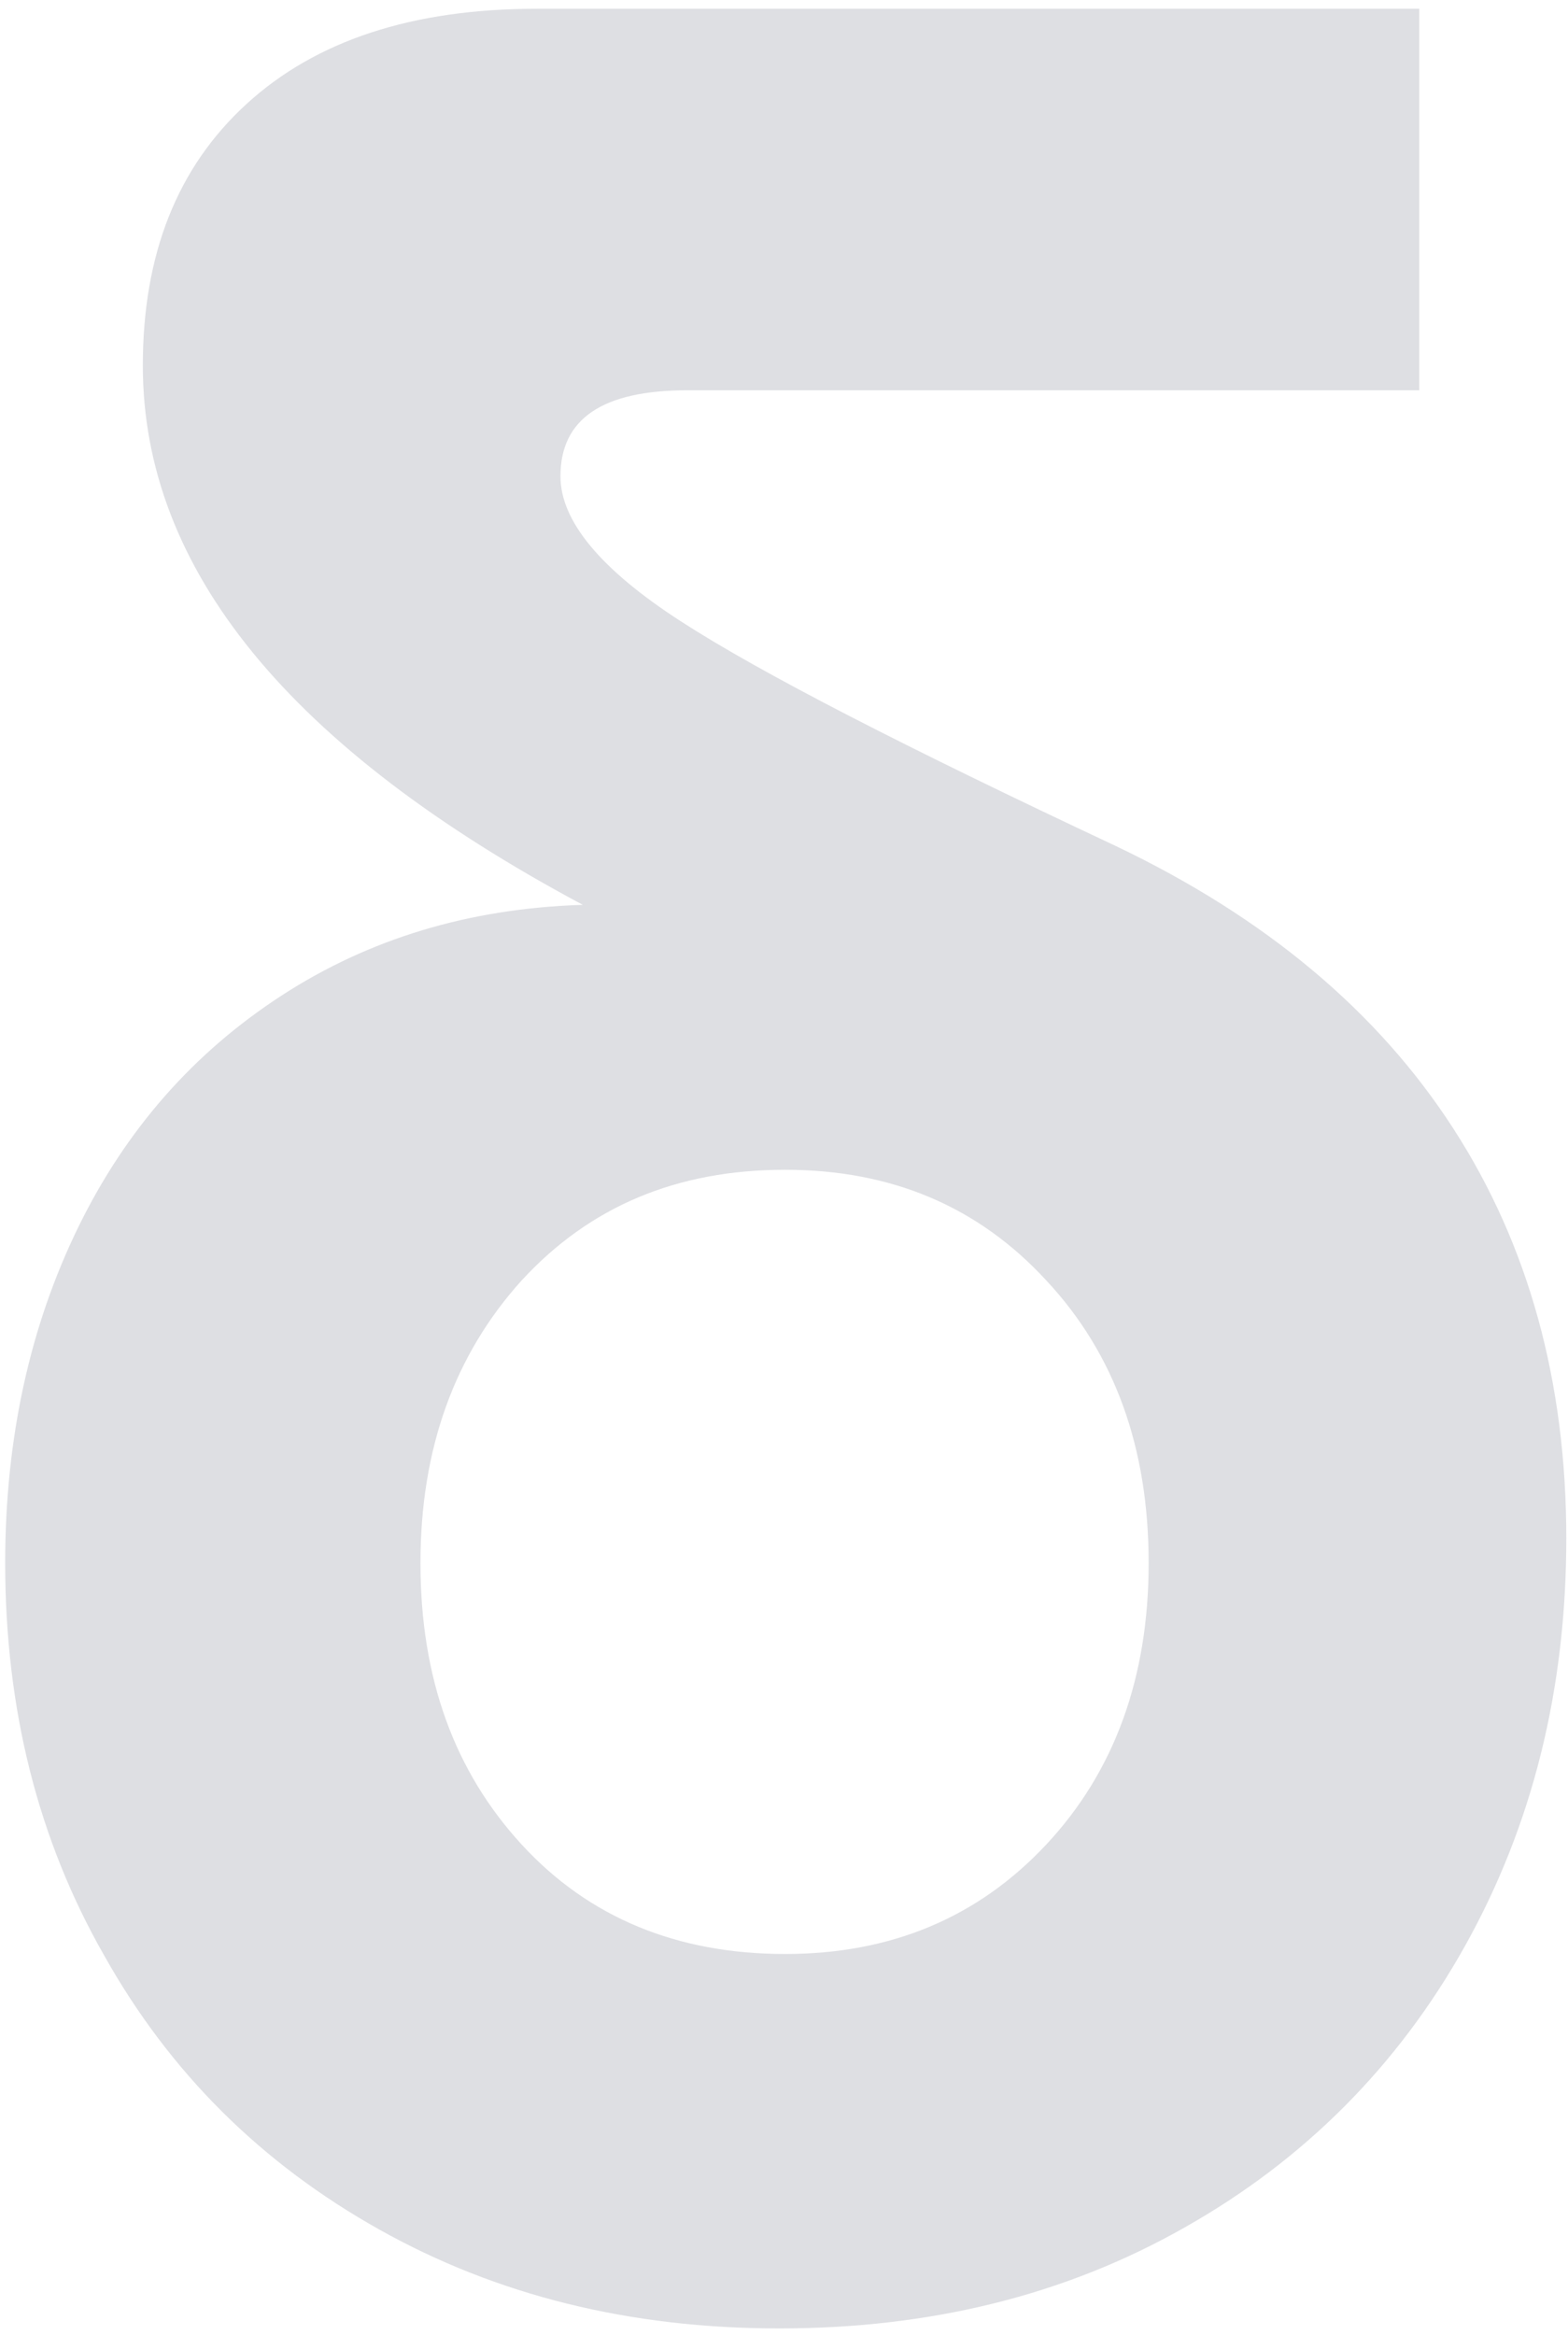 <?xml version="1.0" encoding="UTF-8"?> <svg xmlns="http://www.w3.org/2000/svg" width="176" height="262" viewBox="0 0 176 262" fill="none"> <path d="M163.131 126.646C171.582 139.727 175.808 155.055 175.808 172.629C175.808 189.675 171.978 204.871 164.452 218.349C156.925 231.827 146.361 242.398 133.025 249.929C119.556 257.593 104.371 261.293 87.469 261.293C70.699 261.293 55.778 257.593 42.573 250.194C29.368 242.794 19.069 232.619 11.674 219.406C4.279 206.456 0.582 191.789 0.582 175.404C0.582 161.398 3.355 148.845 8.769 137.745C14.183 126.646 21.841 118.057 31.613 111.714C41.384 105.372 52.608 101.936 65.417 101.54C32.537 83.965 16.032 63.881 16.032 41.021C16.032 28.6 19.861 18.822 27.652 11.687C35.442 4.551 46.27 0.983 60.267 0.983H159.302V43.796H77.169C67.662 43.796 62.908 46.967 62.908 53.442C62.908 58.463 67.398 63.881 76.377 69.695C85.356 75.509 101.598 83.833 125.234 94.933C142.136 102.993 154.68 113.564 163.131 126.646ZM117.443 206.985C125.102 198.792 128.931 188.221 128.931 175.404C128.931 162.455 125.102 151.884 117.443 143.691C109.785 135.367 100.013 131.27 88.129 131.27C75.981 131.27 66.209 135.367 58.55 143.691C51.024 152.016 47.194 162.587 47.194 175.404C47.194 188.354 51.024 198.792 58.55 206.985C66.077 215.177 75.981 219.274 88.129 219.274C100.013 219.274 109.785 215.177 117.443 206.985Z" fill="#DEDFE3"></path> </svg> 